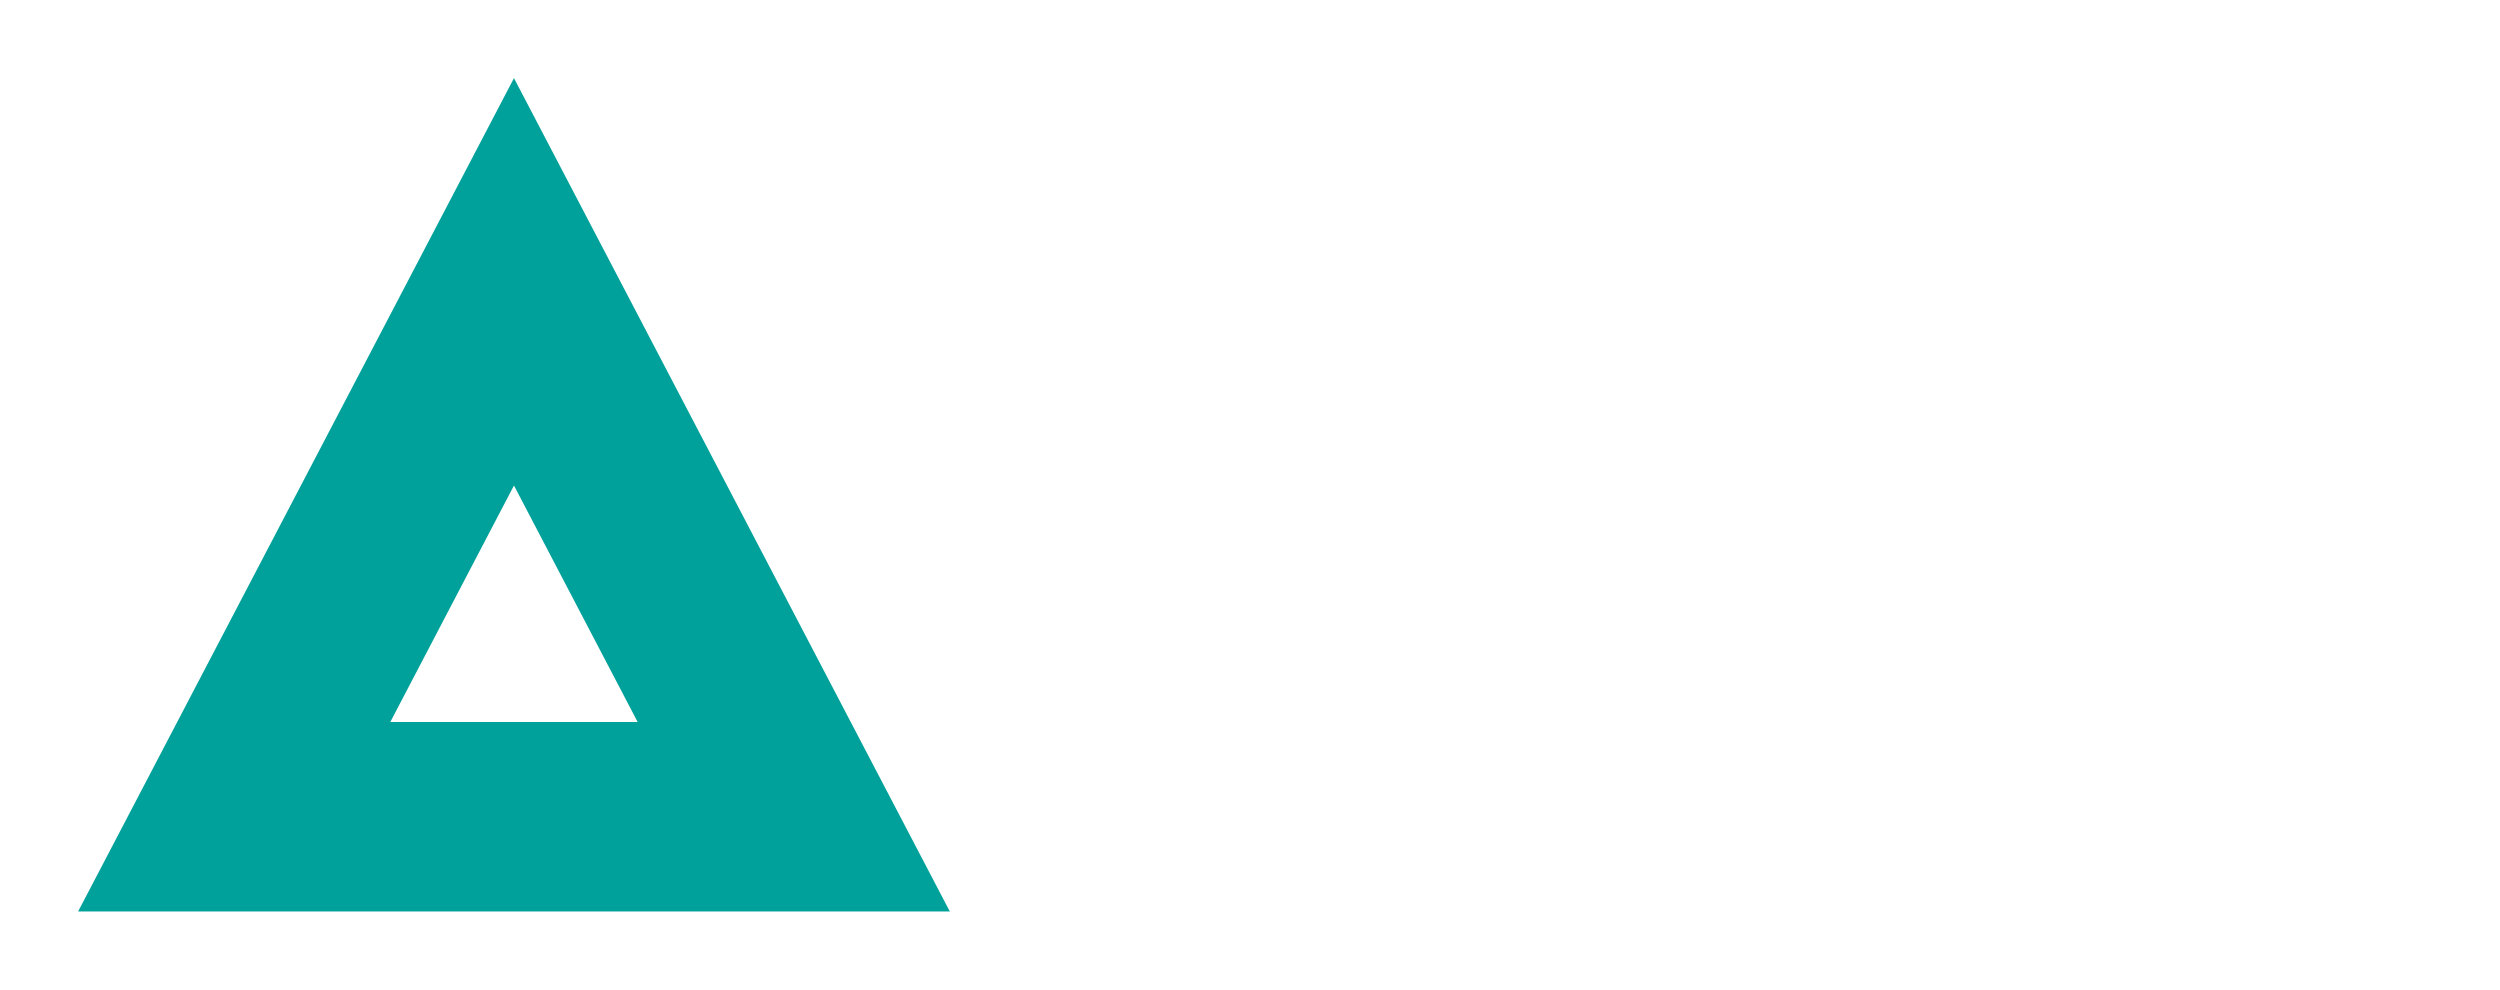 <svg width="192" height="76" viewBox="0 0 192 76" fill="none" xmlns="http://www.w3.org/2000/svg">
<g clip-path="url(#clip0_4_2810)" filter="url(#filter0_d_4_2810)">
<path d="M84.665 27.365H88.764V29.795C88.764 31.773 89.503 33.003 91.145 33.003C93.318 33.003 93.85 31.524 93.85 29.587C93.85 27.074 93.726 26.254 89.461 22.012C86.839 19.38 84.665 16.991 84.665 12.957C84.665 8.097 86.921 6 91.387 6C93.602 6 95.197 6.743 96.183 7.646C96.88 8.305 97.37 9.333 97.37 11.43V14.229H93.519V11.882C93.519 10.195 92.822 9.208 91.222 9.208C89.538 9.208 88.764 10.153 88.764 12.458C88.764 14.478 89.172 15.708 92.946 19.665C96.963 23.866 97.701 25.303 97.701 28.886C97.701 33.538 95.9 36.212 91.021 36.212C87.252 36.212 84.665 34.608 84.665 30.9V27.359V27.365Z" fill="white"/>
<path d="M100.282 6.25H104.381V19.796H104.464L110.938 6.25H115.037L108.15 20.206L115.527 35.974H110.938L104.464 21.115H104.381V35.974H100.282V6.25Z" fill="white"/>
<path d="M116.845 6.25H120.944V35.974H116.845V6.25Z" fill="white"/>
<path d="M123.855 6.25H127.955V32.516H134.842V35.974H123.855V6.25Z" fill="white"/>
<path d="M136.768 6.25H140.867V32.516H147.754V35.974H136.768V6.25Z" fill="white"/>
<path d="M149.23 27.365H153.33V29.795C153.33 31.773 154.068 33.003 155.71 33.003C157.884 33.003 158.415 31.524 158.415 29.587C158.415 27.074 158.291 26.254 154.027 22.012C151.404 19.38 149.23 16.991 149.23 12.957C149.23 8.097 151.487 6 155.952 6C158.167 6 159.762 6.743 160.748 7.646C161.445 8.305 161.936 9.333 161.936 11.43V14.229H158.085V11.882C158.085 10.195 157.388 9.208 155.787 9.208C154.103 9.208 153.33 10.153 153.33 12.458C153.33 14.478 153.737 15.708 157.512 19.665C161.528 23.866 162.266 25.303 162.266 28.886C162.266 33.538 160.465 36.212 155.586 36.212C151.818 36.212 149.23 34.608 149.23 30.9V27.359V27.365Z" fill="white"/>
<path d="M84.665 47.601C84.665 43.442 86.018 39.776 91.594 39.776C95.651 39.776 97.536 41.832 97.536 45.171V48.136H93.685V46.08C93.685 44.185 93.029 42.991 91.304 42.991C89.172 42.991 88.764 44.512 88.764 48.094V62.668C88.764 66.168 89.869 66.786 91.18 66.786C92.698 66.786 93.679 65.716 93.679 63.245V61.189H97.53V64.48C97.53 67.612 96.26 69.994 91.505 69.994C86.343 69.994 84.659 67.237 84.659 62.627V47.601H84.665Z" fill="white"/>
<path d="M104.505 40.026H109.26L115.285 69.75H111.186L109.833 62.175H103.436L102.084 69.75H97.984L104.499 40.026H104.505ZM104.056 58.717H109.26L106.72 44.393H106.638L104.056 58.717Z" fill="white"/>
<path d="M117.252 40.026H123.767L127.536 62.668H127.618L131.387 40.026H137.742V69.75H133.891V42.991H133.808L129.626 69.75H125.527L120.938 42.991H120.855V69.75H117.246V40.026H117.252Z" fill="white"/>
<path d="M140.784 40.026H147.547C153.123 40.026 154.186 41.547 154.186 48.421C154.186 55.295 153.123 56.822 147.547 56.822H144.883V69.75H140.784V40.026ZM144.883 53.364H147.016C149.804 53.364 150.087 52.913 150.087 48.427C150.087 43.941 149.798 43.49 147.016 43.49H144.883V53.37V53.364Z" fill="white"/>
<path d="M170.507 63.043C170.507 66.501 169.154 70 163.578 70C158.002 70 156.608 66.501 156.608 63.043V40.032H160.708V63.744C160.708 65.764 161.446 66.792 163.578 66.792C165.711 66.792 166.408 65.764 166.408 63.744V40.032H170.507V63.043Z" fill="white"/>
<path d="M172.964 61.148H177.063V63.578C177.063 65.556 177.801 66.786 179.443 66.786C181.617 66.786 182.149 65.306 182.149 63.37C182.149 60.856 182.025 60.036 177.76 55.794C175.138 53.162 172.964 50.774 172.964 46.74C172.964 41.88 175.22 39.782 179.686 39.782C181.901 39.782 183.495 40.525 184.482 41.428C185.179 42.088 185.669 43.116 185.669 45.213V48.011H181.818V45.664C181.818 43.977 181.121 42.991 179.52 42.991C177.837 42.991 177.063 43.935 177.063 46.241C177.063 48.261 177.471 49.491 181.245 53.447C185.262 57.648 186 59.086 186 62.669C186 67.32 184.198 69.994 179.319 69.994C175.551 69.994 172.964 68.39 172.964 64.683V61.142V61.148Z" fill="white"/>
<path d="M39.473 37.287L48.971 55.45H29.975L39.473 37.287ZM39.473 6L6 70H72.946L39.473 6Z" fill="#00A19A"/>
</g>
<defs>
<filter id="filter0_d_4_2810" x="0" y="0" width="192" height="76" filterUnits="userSpaceOnUse" color-interpolation-filters="sRGB">
<feFlood flood-opacity="0" result="BackgroundImageFix"/>
<feColorMatrix in="SourceAlpha" type="matrix" values="0 0 0 0 0 0 0 0 0 0 0 0 0 0 0 0 0 0 127 0" result="hardAlpha"/>
<feOffset/>
<feGaussianBlur stdDeviation="3"/>
<feComposite in2="hardAlpha" operator="out"/>
<feColorMatrix type="matrix" values="0 0 0 0 0 0 0 0 0 0 0 0 0 0 0 0 0 0 0.15 0"/>
<feBlend mode="normal" in2="BackgroundImageFix" result="effect1_dropShadow_4_2810"/>
<feBlend mode="normal" in="SourceGraphic" in2="effect1_dropShadow_4_2810" result="shape"/>
</filter>
<clipPath id="clip0_4_2810">
<rect width="180" height="64" fill="white" transform="translate(6 6)"/>
</clipPath>
</defs>
</svg>
